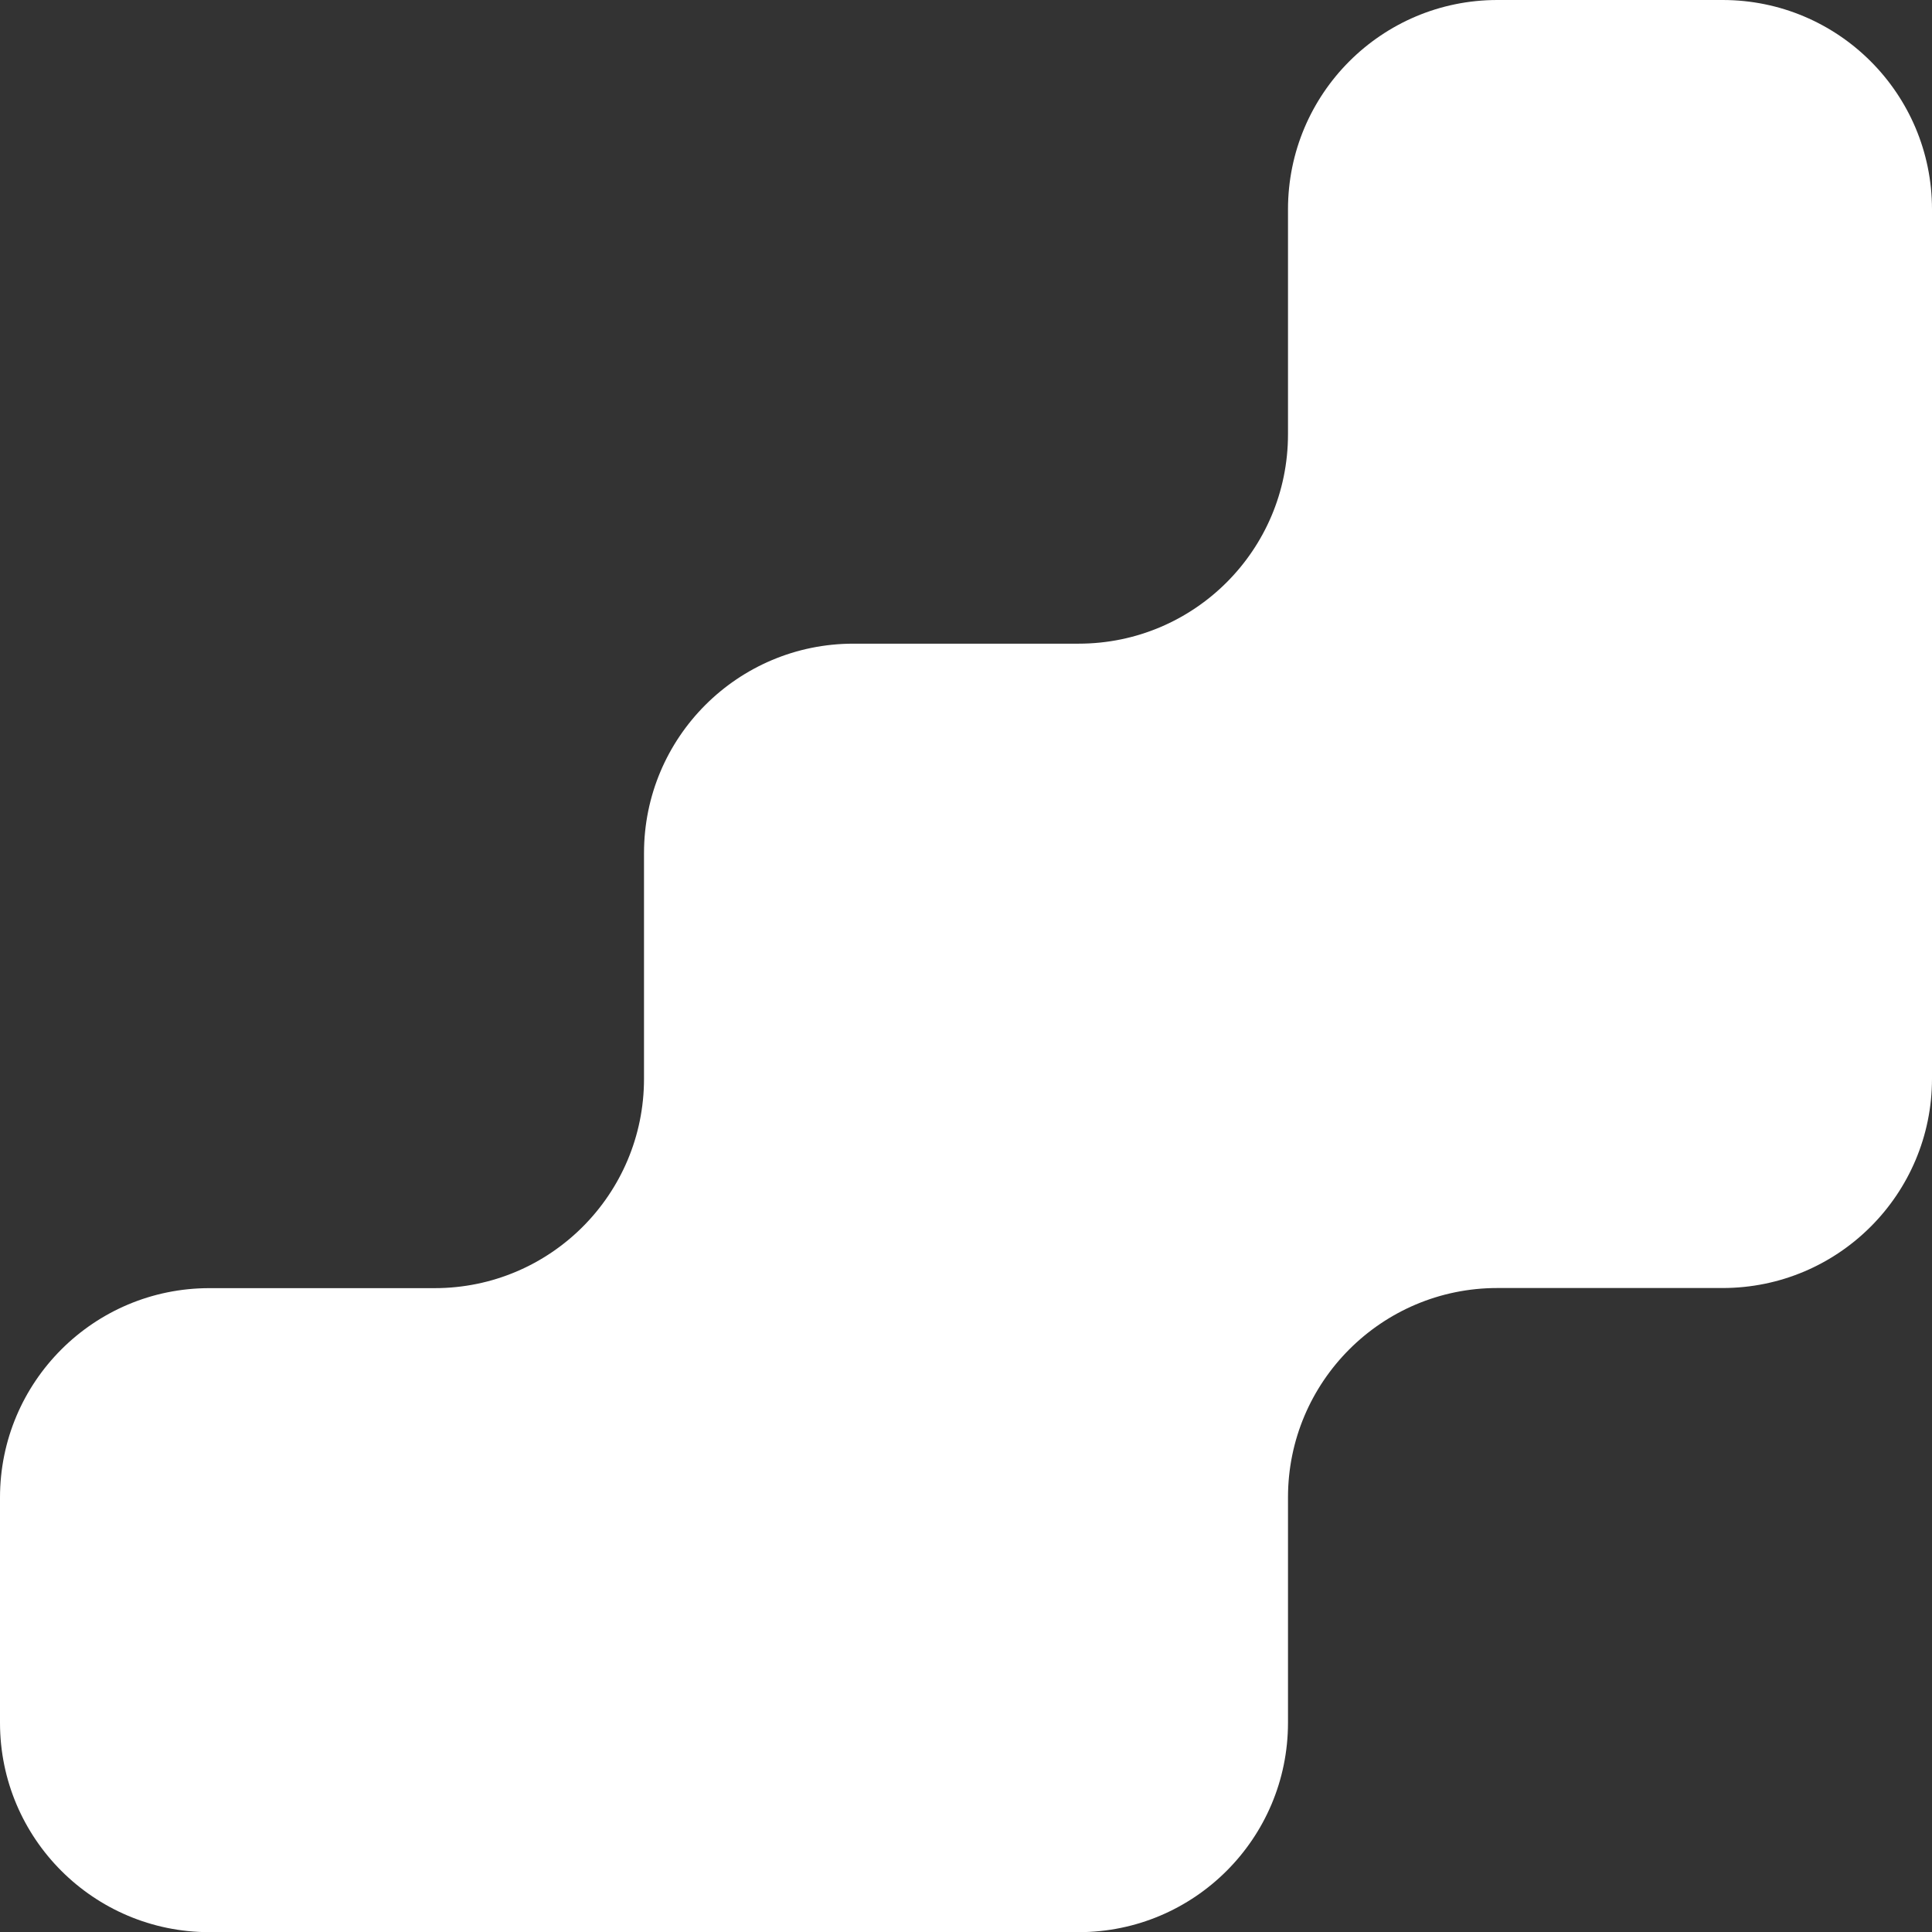 <svg width="86" height="86" viewBox="0 0 86 86" fill="none" xmlns="http://www.w3.org/2000/svg">
<rect x="0" y="0" width="86" height="86" fill="#333333" stroke="none"/>
<path d="M86 48.014C86 53.161 81.827 57.334 76.68 57.334H66.653C61.506 57.334 57.333 61.507 57.333 66.654V76.686C57.333 81.834 53.16 86.007 48.013 86.007H9.32C4.173 86.007 0 81.834 0 76.686V66.66C0 61.513 4.173 57.34 9.32 57.34H19.347C24.494 57.34 28.667 53.167 28.667 48.02V37.973C28.667 32.825 32.84 28.652 37.987 28.652H48.013C53.16 28.652 57.333 24.48 57.333 19.332V9.32C57.333 4.173 61.506 0 66.653 0H76.68C81.827 0 86 4.173 86 9.32V48.014Z" fill="white"/>
</svg>
